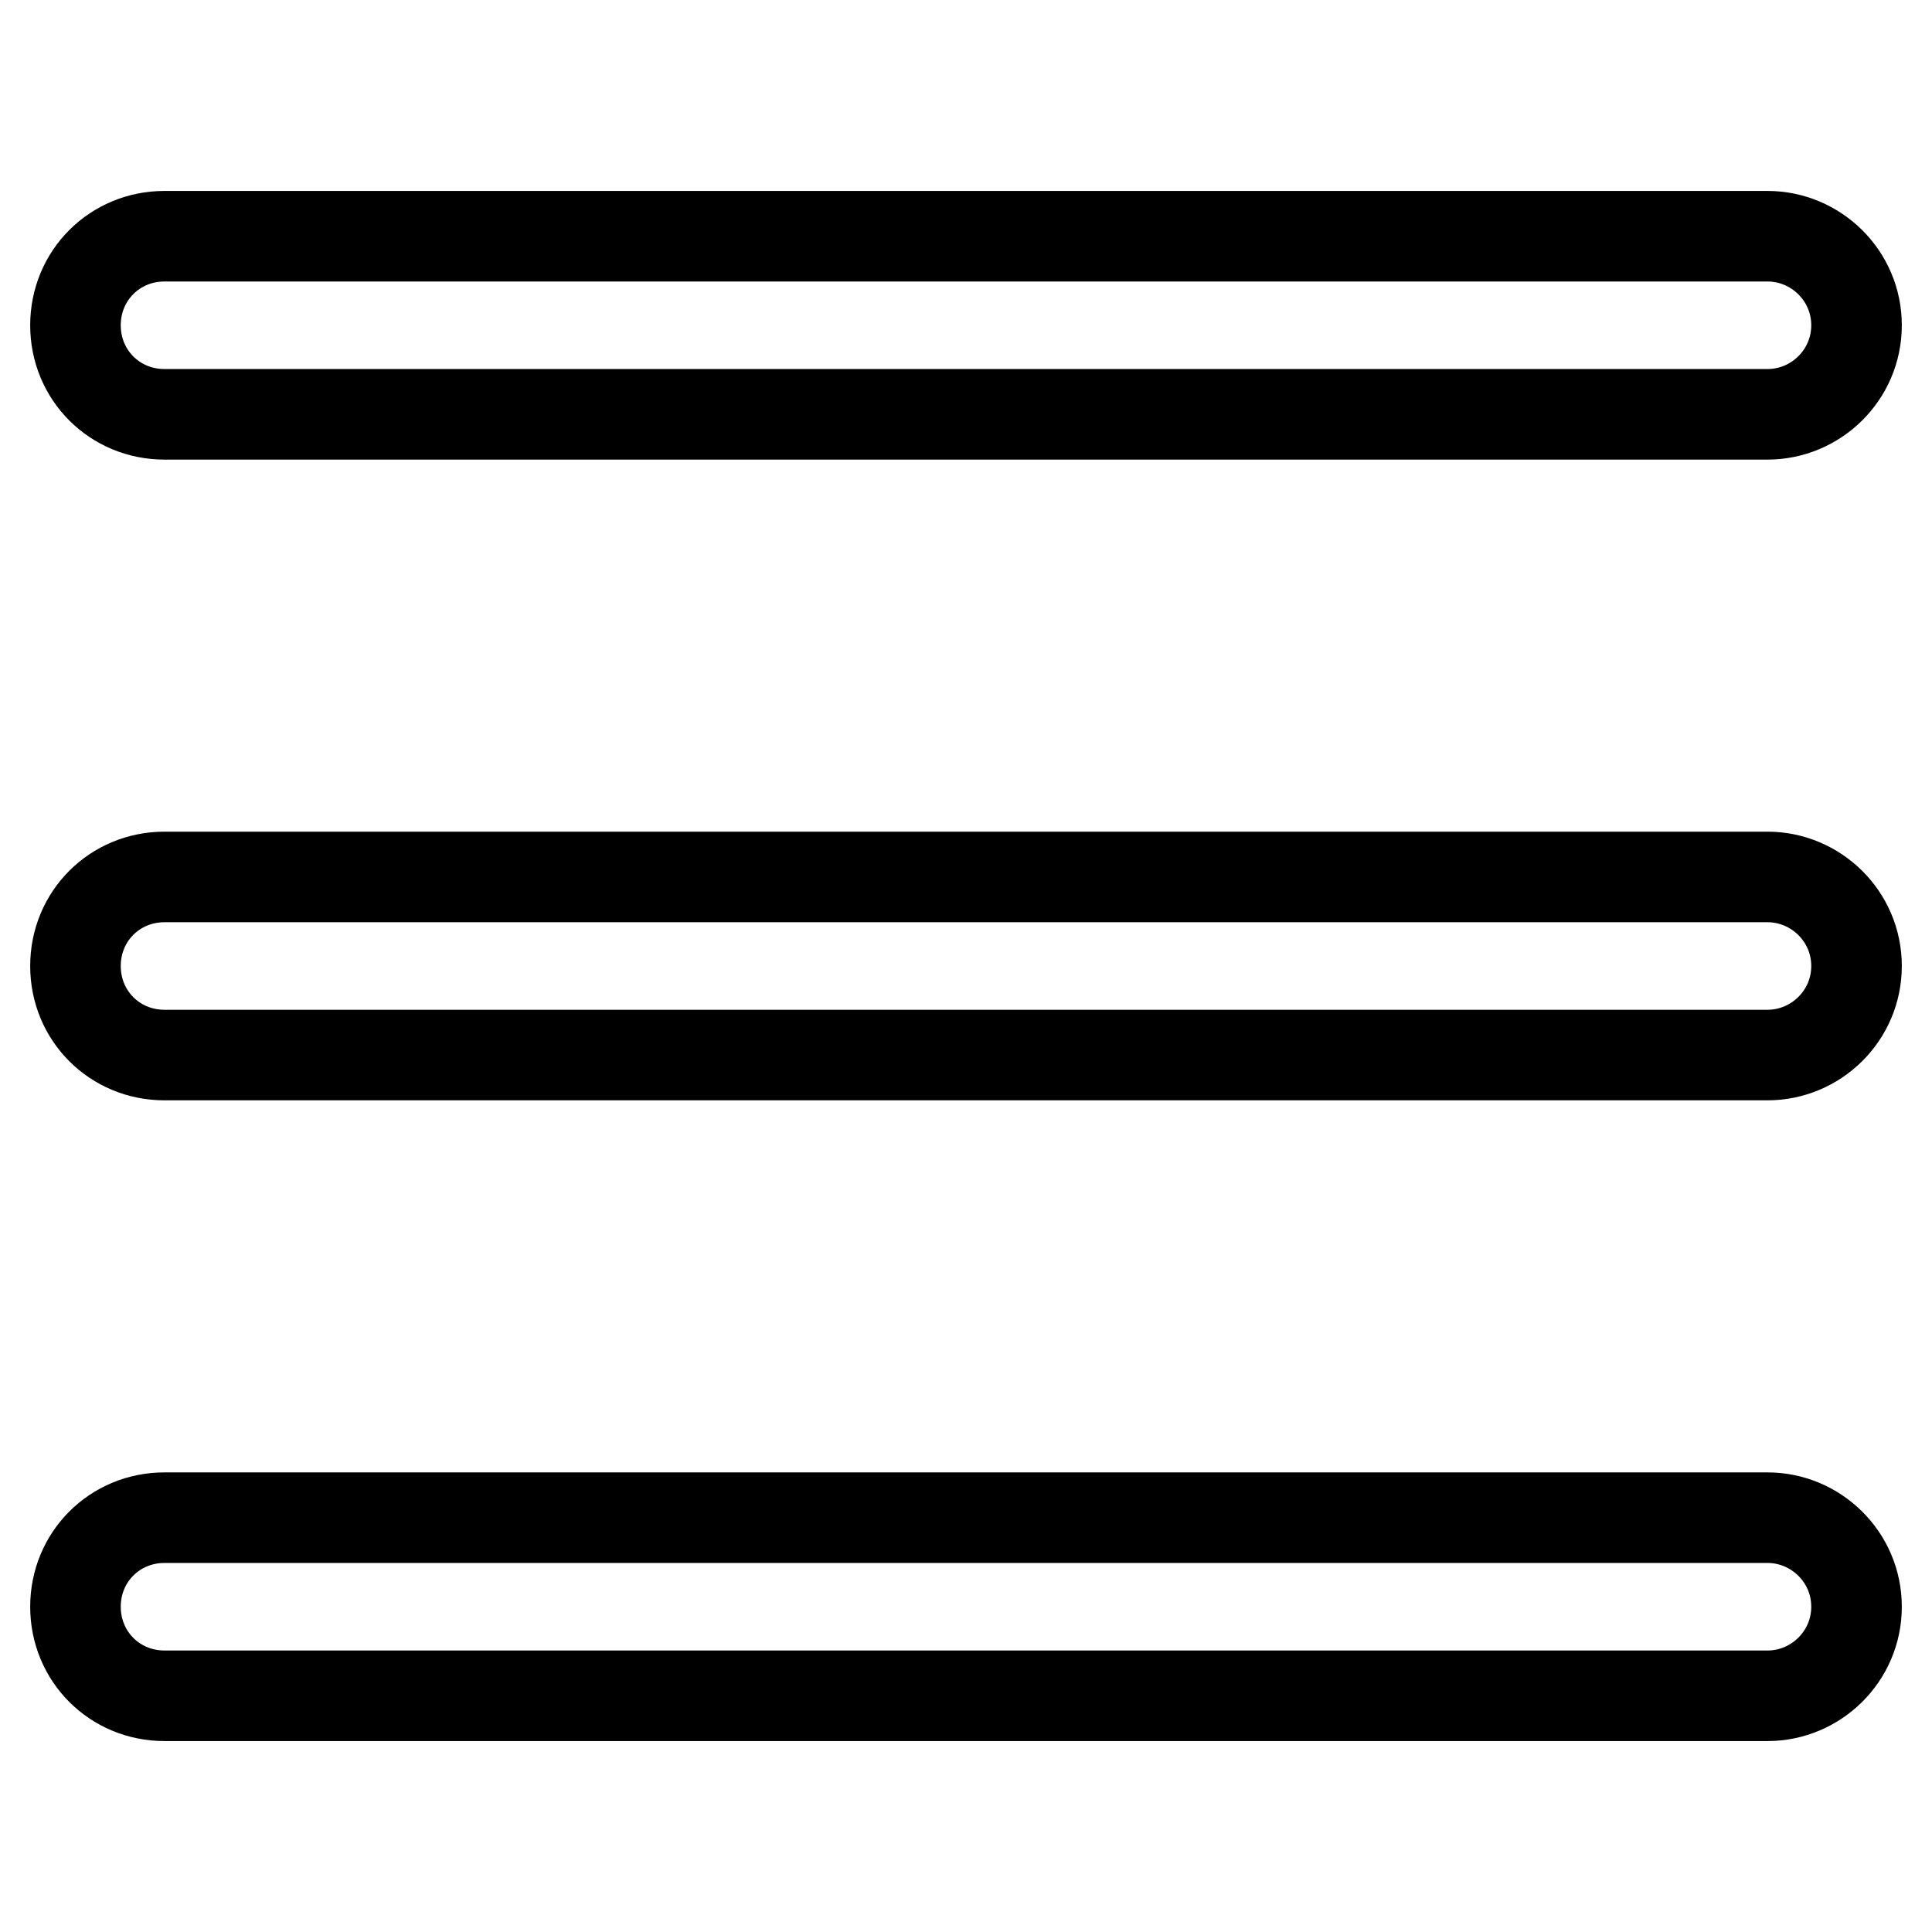 <?xml version="1.0" encoding="utf-8"?>
<!-- Svg Vector Icons : http://www.onlinewebfonts.com/icon -->
<!DOCTYPE svg PUBLIC "-//W3C//DTD SVG 1.1//EN" "http://www.w3.org/Graphics/SVG/1.1/DTD/svg11.dtd">
<svg version="1.1" xmlns="http://www.w3.org/2000/svg" xmlns:xlink="http://www.w3.org/1999/xlink" x="0px" y="0px" viewBox="0 0 256 256" enable-background="new 0 0 256 256" xml:space="preserve">
<g> <path stroke-width="12" fill-opacity="0" stroke="#000000"  d="M234.2,54.9H21.8c-6.6,0-11.8-5.2-11.8-11.8c0-6.6,5.2-11.8,11.8-11.8h212.4c6.4,0,11.8,5.2,11.8,11.8 C246,49.7,240.6,54.9,234.2,54.9z M234.2,139.8H21.8c-6.6,0-11.8-5.2-11.8-11.8c0-6.6,5.2-11.8,11.8-11.8h212.4 c6.4,0,11.8,5.2,11.8,11.8C246,134.6,240.6,139.8,234.2,139.8z M234.2,224.7H21.8c-6.6,0-11.8-5.2-11.8-11.8 c0-6.6,5.2-11.8,11.8-11.8h212.4c6.4,0,11.8,5.2,11.8,11.8C246,219.5,240.6,224.7,234.2,224.7z"/></g>
</svg>
